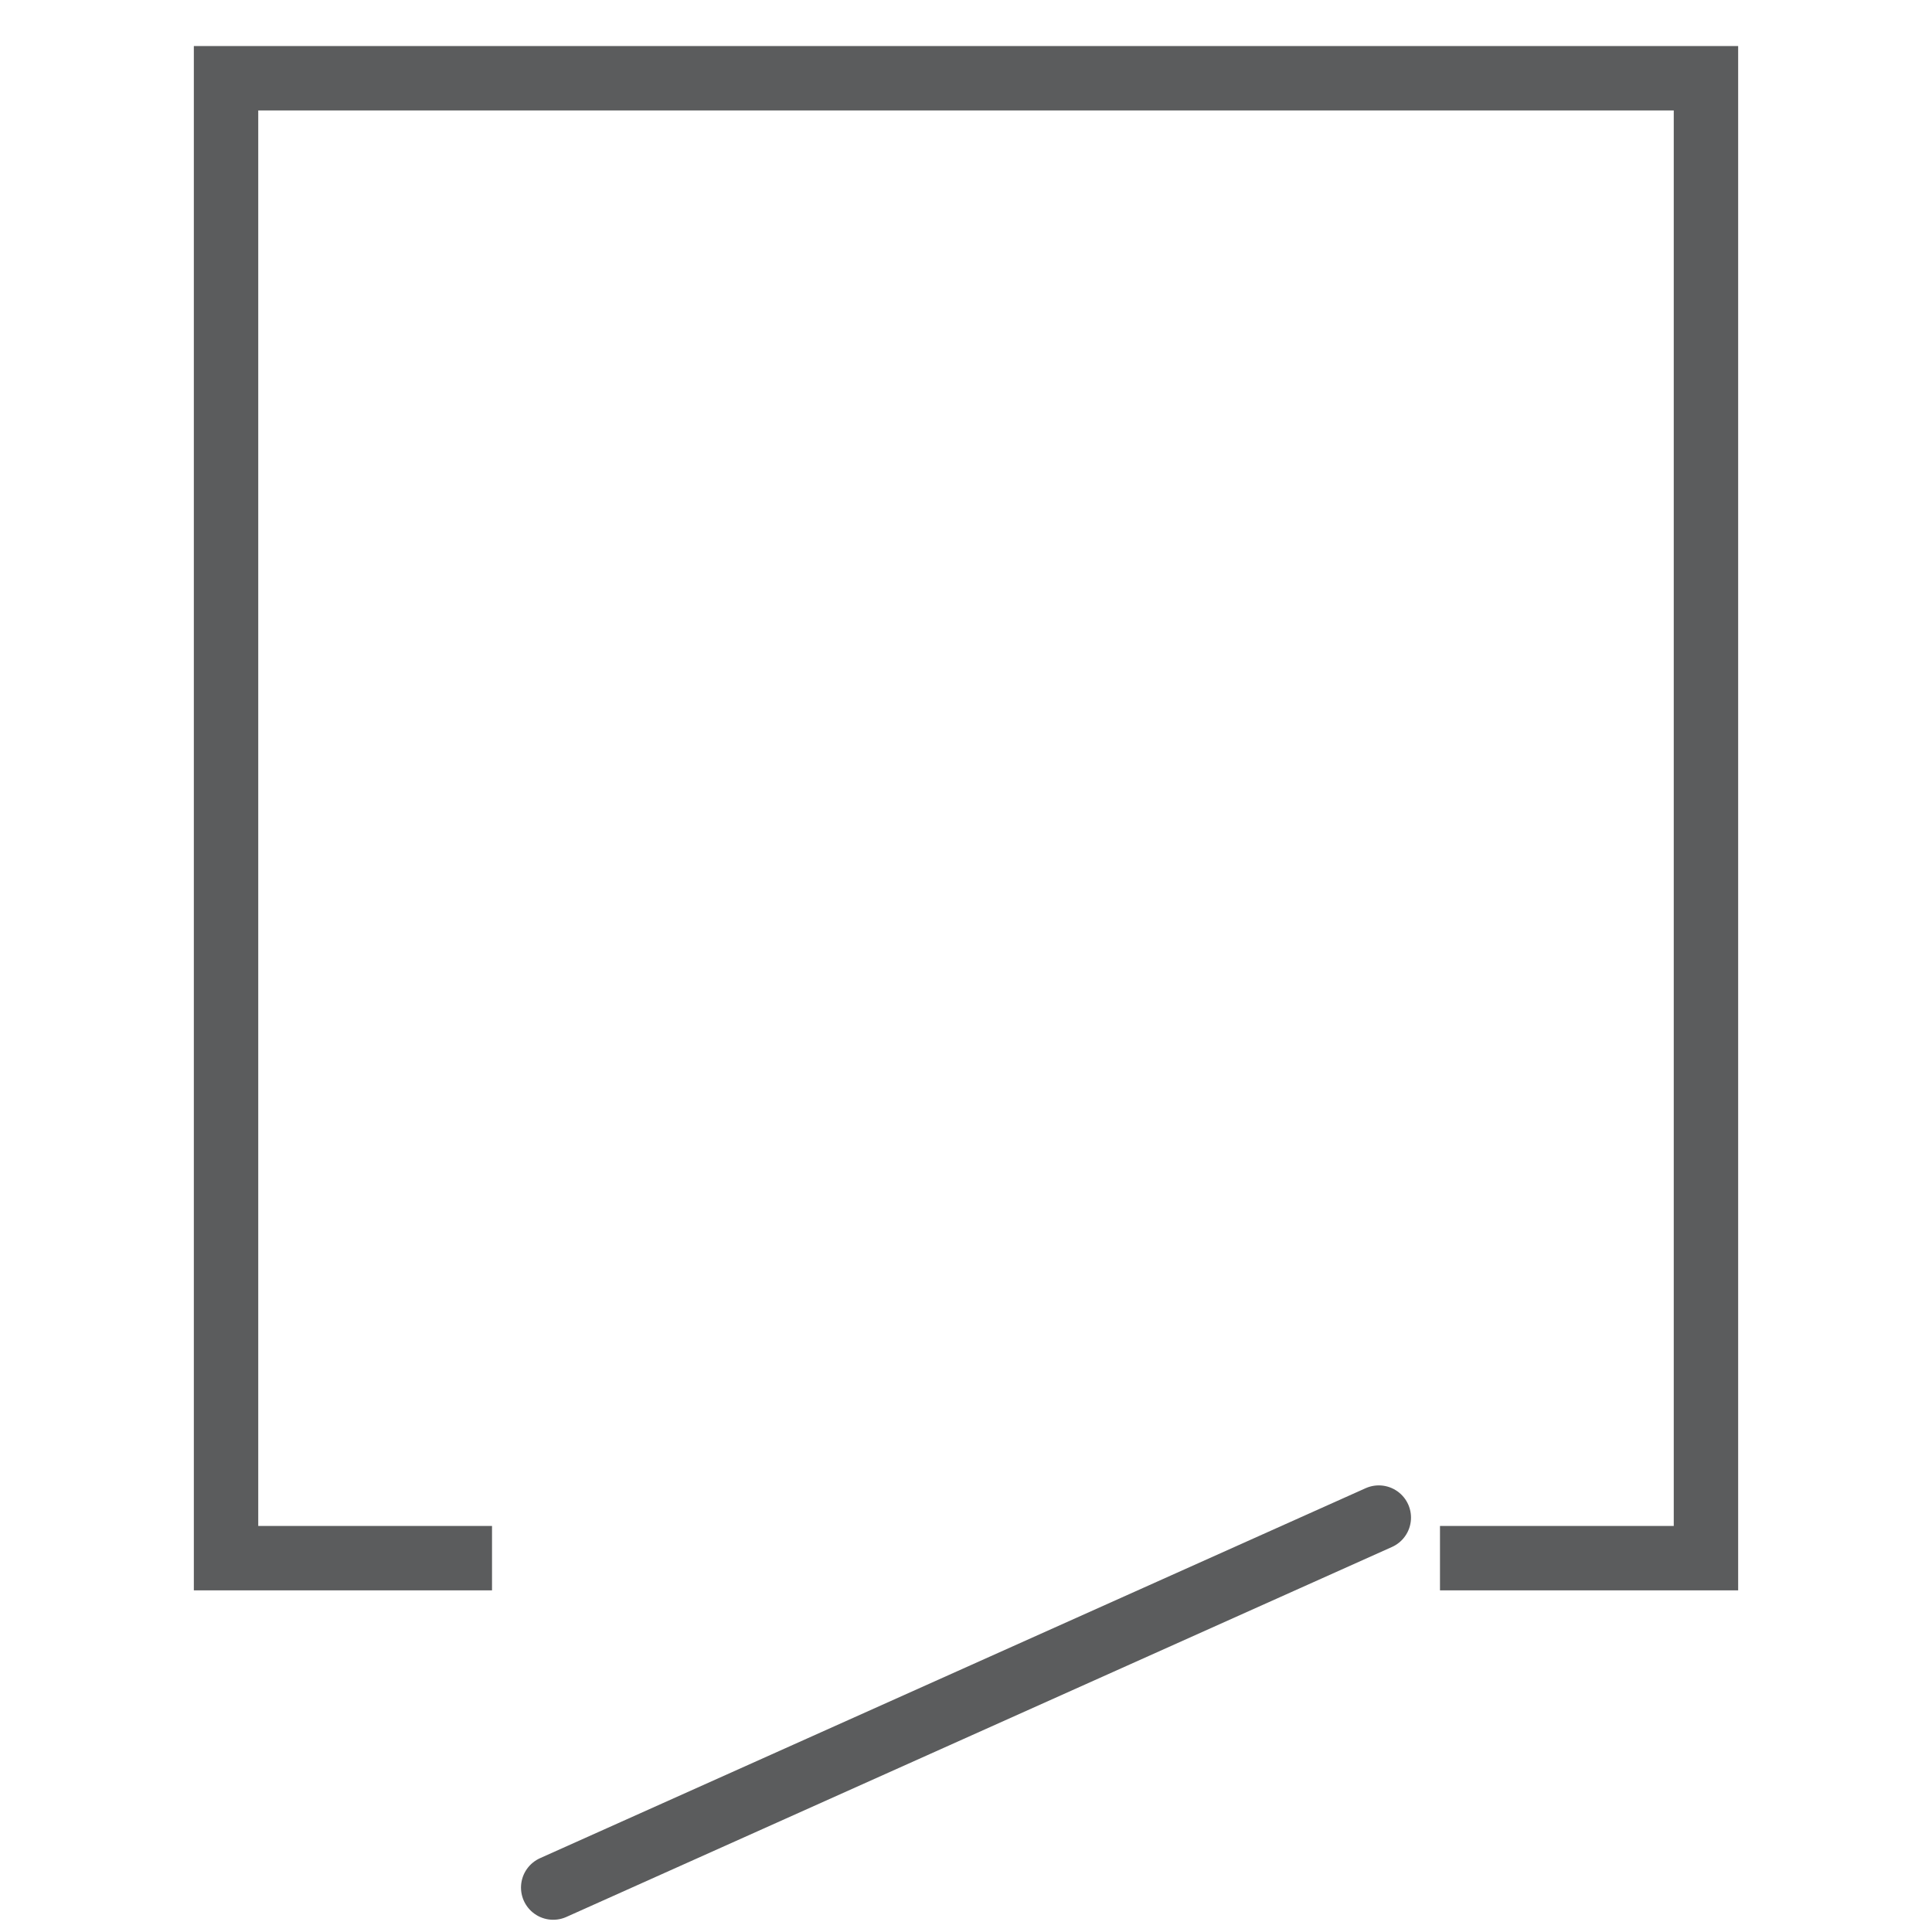 <?xml version="1.0" encoding="UTF-8"?>
<svg id="Layer_1" xmlns="http://www.w3.org/2000/svg" version="1.1" viewBox="0 0 60 60">
  <!-- Generator: Adobe Illustrator 29.8.2, SVG Export Plug-In . SVG Version: 2.1.1 Build 3)  -->
  <defs>
    <style>
      .st0 {
        stroke-linecap: round;
      }

      .st0, .st1 {
        fill: none;
        stroke: #5b5c5d;
        stroke-width: 2px;
      }
    </style>
  </defs>
  <polyline class="st1" points="15.28 48.39 7.02 48.39 7.02 2.43 52.98 2.43 52.98 48.39 44.72 48.39"/>
  <line class="st0" x1="42.82" y1="47.13" x2="17.18" y2="58.62"/>
</svg>